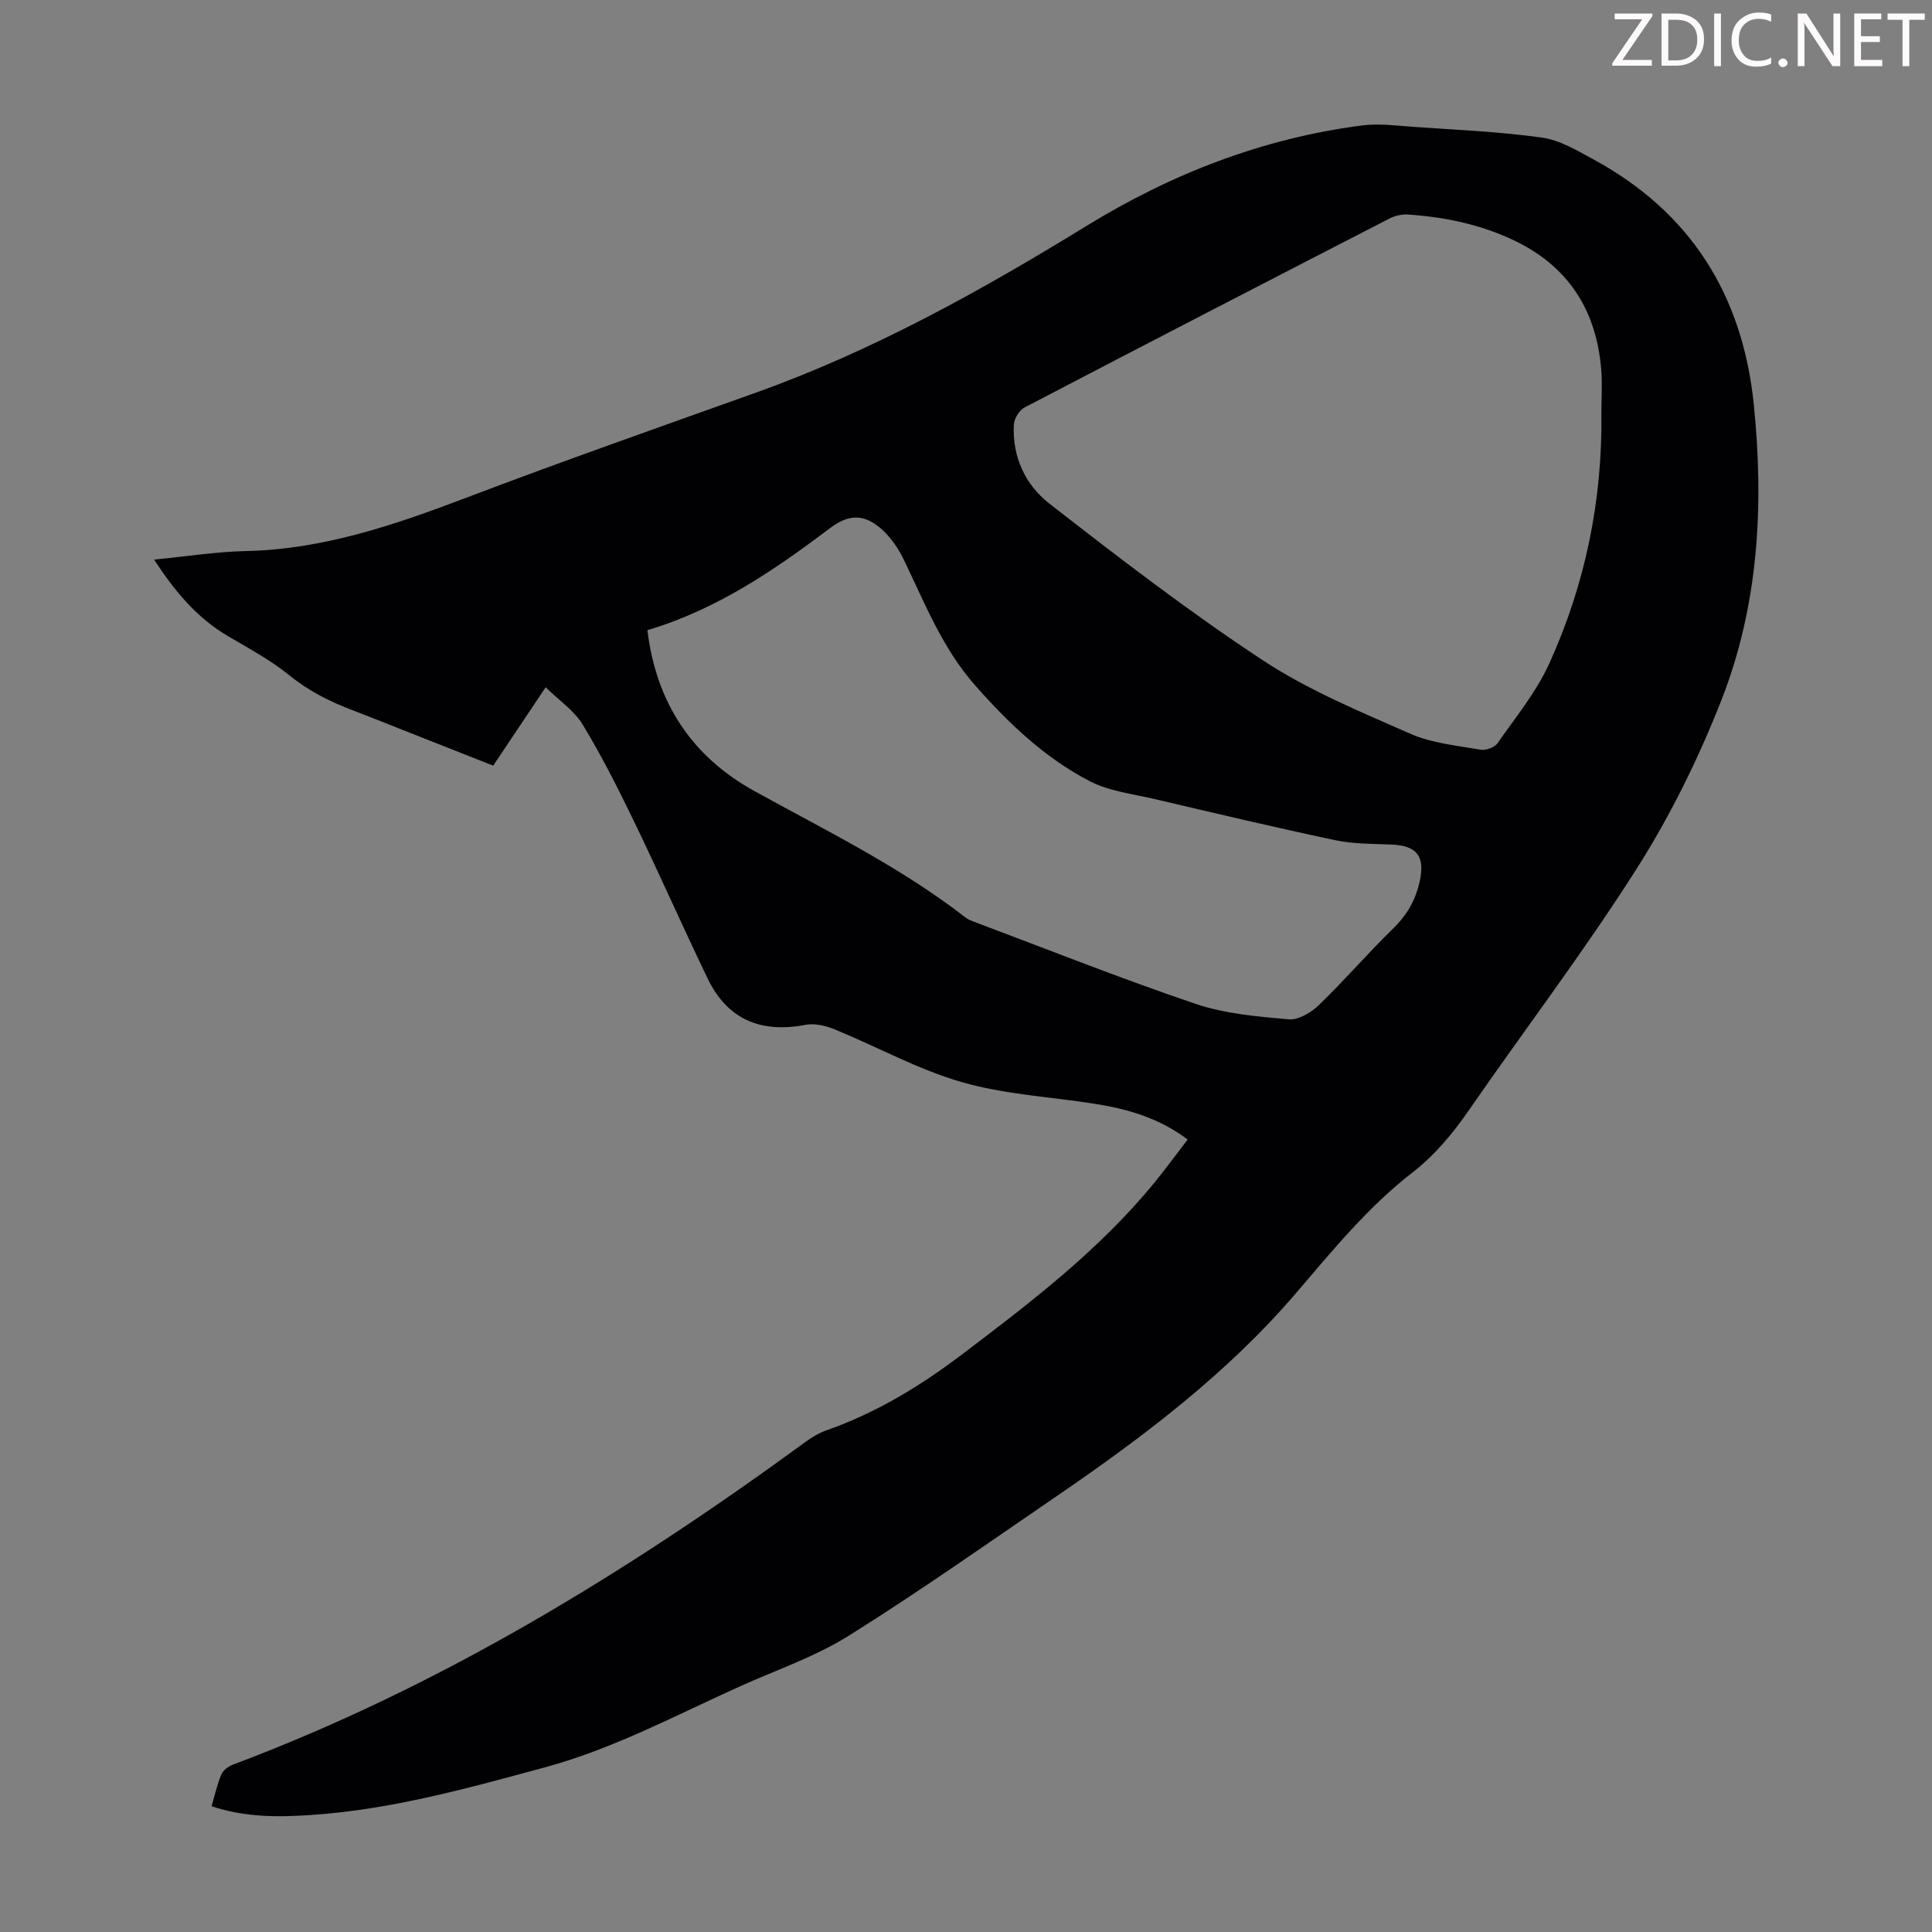<svg enable-background="new 0 0 400 400" viewBox="0 0 400 400" xmlns="http://www.w3.org/2000/svg"><rect x="0" y="0" width="400" height="400" fill="#808080" stroke="none"/><g fill="#fcfafa"><path d="m342.2 3.2-6.3 9.2h6.1v1.2h-8.2v-.5l6.2-9.1h-5.7v-1.2h7.8v.4z"/><path d="m344 13.7v-10.9h3.1c1.6 0 3 .5 4.1 1.4 1.1 1 1.6 2.2 1.6 3.9s-.5 3-1.6 4-2.5 1.5-4.2 1.5h-3zm1.4-9.6v8.4h1.6c1.4 0 2.5-.4 3.2-1.1.8-.8 1.2-1.8 1.2-3.2s-.4-2.4-1.2-3.1-1.8-1-3.1-1z"/><path d="m356.3 2.8v10.9h-1.4v-10.9z"/><path d="m366.6 13.2c-.8.4-1.8.6-3 .6-1.6 0-2.8-.5-3.7-1.5s-1.4-2.3-1.4-3.9c0-1.7.5-3.2 1.6-4.2s2.4-1.6 4-1.6c1 0 1.9.1 2.6.4v1.5c-.8-.4-1.6-.6-2.6-.6-1.2 0-2.2.4-3 1.2s-1.1 1.9-1.1 3.3c0 1.3.4 2.3 1.1 3.1s1.6 1.1 2.8 1.1c1.1 0 2-.2 2.8-.7v1.3z"/><path d="m368.2 13c0-.3.1-.5.3-.6.2-.2.4-.3.6-.3.3 0 .5.1.7.3s.3.4.3.6-.1.5-.3.6c-.2.2-.4.3-.7.3s-.5-.1-.6-.3c-.2-.2-.3-.4-.3-.6z"/><path d="m381.1 13.7h-1.7l-5.5-8.4c-.2-.2-.3-.5-.4-.7 0 .2.1.8.1 1.5v7.6h-1.4v-10.9h1.8l5.3 8.3c.3.4.4.6.4.8 0-.3-.1-.8-.1-1.6v-7.5h1.4v10.9z"/><path d="m389.7 13.7h-5.8v-10.9h5.6v1.2h-4.2v3.5h3.9v1.2h-3.9v3.7h4.4z"/><path d="m398.4 4.1h-3.1v9.6h-1.4v-9.6h-3.1v-1.3h7.7v1.3z"/></g><path d="m43.8 373.96c.68-2.32 1.16-4.51 2.02-6.55.36-.86 1.4-1.68 2.32-2.03 42.99-16.13 81.68-39.86 118.57-66.8 1.34-.98 2.81-1.89 4.35-2.43 10.24-3.59 19.36-9.1 27.97-15.62 14.29-10.82 28.53-21.69 39.98-35.68 2.32-2.84 4.48-5.8 6.88-8.92-5.95-4.5-12.53-6.36-19.42-7.43-9.16-1.43-18.58-1.92-27.41-4.48-9.04-2.61-17.48-7.31-26.25-10.9-1.85-.76-4.14-1.3-6.04-.94-9.22 1.76-16.17-1.07-20.28-9.63-5.18-10.76-10-21.69-15.2-32.44-3.3-6.82-6.72-13.61-10.64-20.08-1.75-2.9-4.86-4.98-7.68-7.74-3.92 5.85-7.32 10.93-10.86 16.23-6.56-2.59-12.98-5.13-19.4-7.66-3.22-1.27-6.43-2.57-9.67-3.8-4.72-1.78-9.11-3.98-13.11-7.23-3.87-3.15-8.36-5.56-12.69-8.1-6.45-3.78-11.03-9.27-15.34-15.87 6.67-.65 12.83-1.63 19.01-1.77 15.95-.34 30.64-5.36 45.33-10.93 19.95-7.58 40.09-14.66 60.19-21.84 24.26-8.67 46.59-21.08 68.46-34.51 17.63-10.83 36.61-18.22 57.23-20.85 3.39-.43 6.91.05 10.35.29 8.93.63 17.89 1 26.74 2.23 3.71.51 7.29 2.67 10.7 4.52 20.14 10.96 30.88 28.07 33.2 50.78 2.12 20.89.99 41.54-6.7 61.14-4.74 12.09-10.59 23.97-17.55 34.93-10.85 17.08-23.14 33.23-34.66 49.89-3.4 4.93-7.14 9.43-11.87 13.1-9.17 7.12-16.43 16.04-23.93 24.8-14.22 16.63-31.55 29.75-49.51 42.04-14.31 9.79-28.5 19.8-43.18 28.99-6.94 4.34-14.91 7.05-22.44 10.44-13.33 6-26.24 12.95-40.49 16.81-15.88 4.3-31.71 8.73-48.21 9.84-6.92.49-13.84.52-20.77-1.8zm287.75-288.42c0-3.02.21-6.06-.04-9.06-1.01-12.38-6.92-21.49-18.3-26.83-6.88-3.22-14.18-4.73-21.7-5.23-1.25-.08-2.69.23-3.81.81-25.24 12.99-50.45 26.01-75.61 39.15-1.08.56-2.11 2.29-2.18 3.54-.37 6.61 2.39 12.47 7.27 16.28 14.44 11.25 28.99 22.44 44.27 32.5 9.44 6.22 20.14 10.63 30.56 15.22 4.47 1.97 9.64 2.44 14.54 3.3 1.09.19 2.89-.48 3.5-1.35 3.77-5.4 8.05-10.63 10.74-16.56 7.43-16.39 10.99-33.74 10.76-51.77zm-197.51 44.93c1.82 15.1 9.28 26.19 22.1 33.28 14.87 8.22 30.17 15.67 43.68 26.15.44.34.95.6 1.47.8 15.37 5.77 30.64 11.85 46.19 17.12 6.12 2.08 12.84 2.65 19.34 3.22 2.02.18 4.67-1.43 6.28-2.99 5.31-5.13 10.14-10.75 15.42-15.9 2.84-2.77 4.58-5.86 5.42-9.7 1.13-5.15-.57-7.4-5.92-7.6-3.89-.15-7.86-.11-11.64-.91-12.46-2.64-24.86-5.58-37.26-8.49-4.55-1.07-9.44-1.62-13.49-3.71-9.33-4.82-16.87-12.04-23.8-19.91-6.71-7.62-10.35-16.91-14.66-25.86-1.09-2.26-2.58-4.51-4.41-6.2-3.73-3.45-6.99-3.38-10.92-.42-11.54 8.71-23.43 16.84-37.8 21.12z" fill="#010103"/></svg>